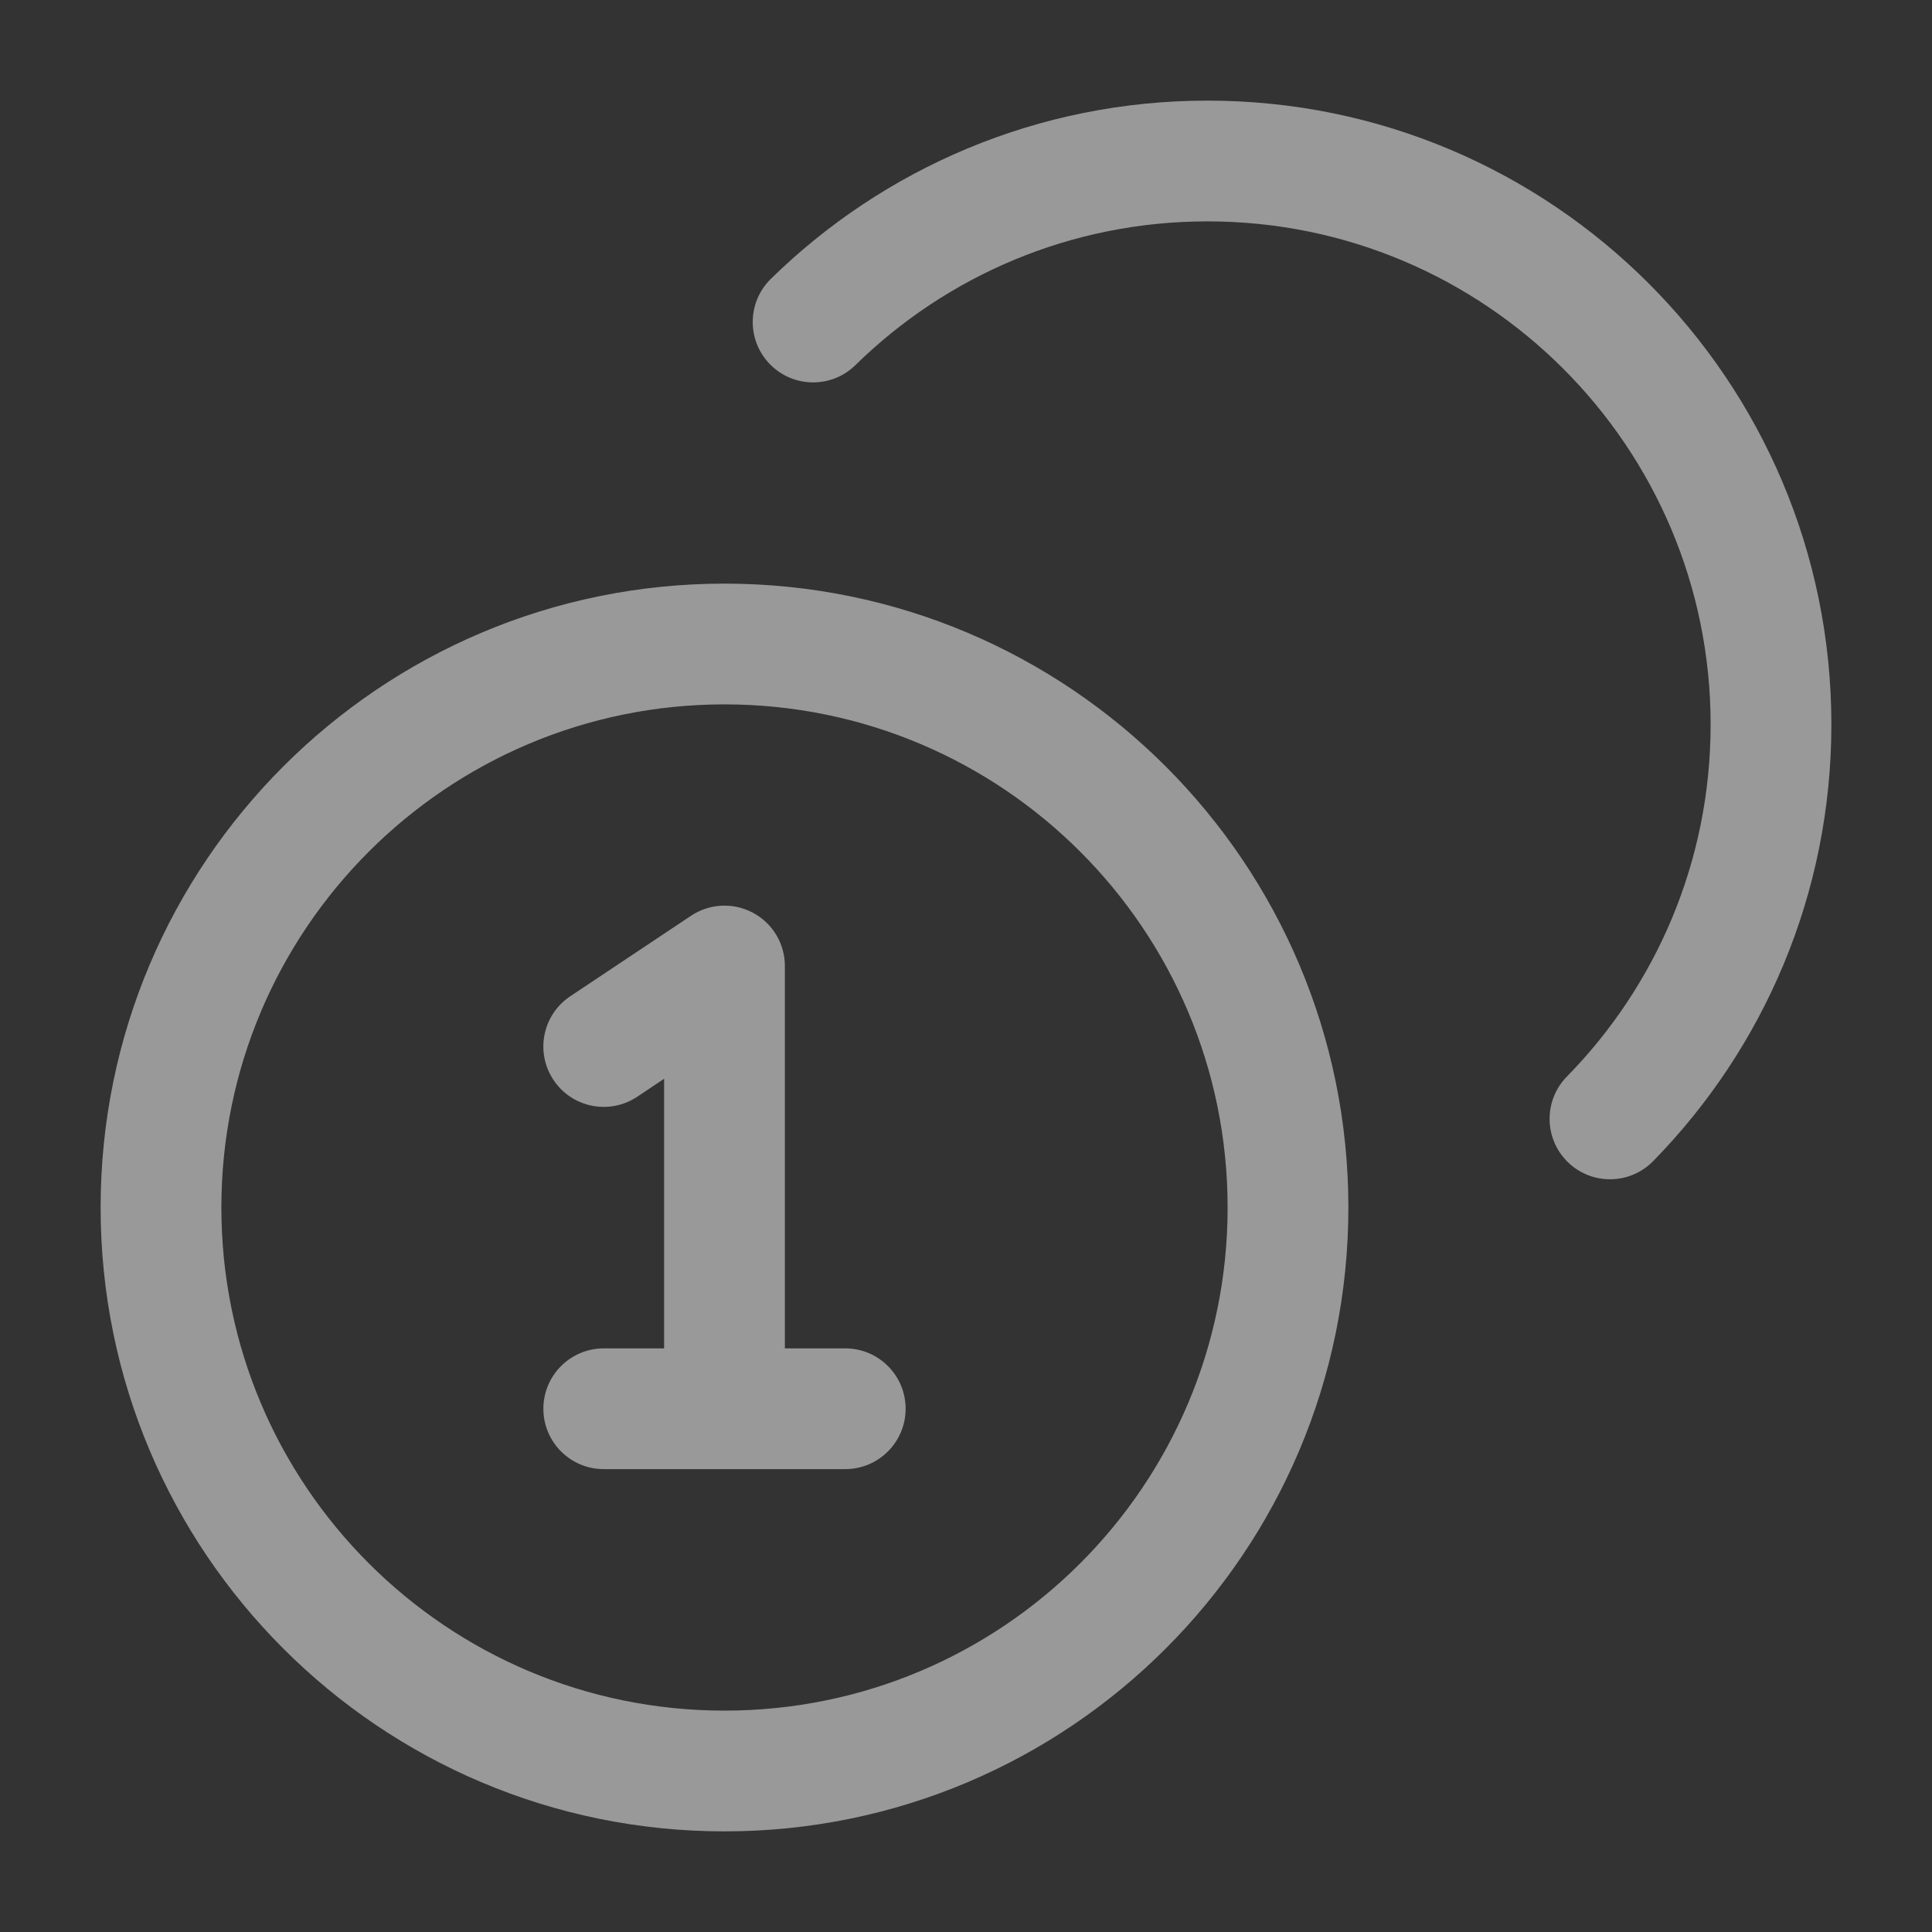 <svg width="24" height="24" viewBox="0 0 24 24" fill="none" xmlns="http://www.w3.org/2000/svg">
<rect x="0" y="0" width="24" height="24" fill="#333333" stroke="none"/>
<g opacity="0.5">
<path fill-rule="evenodd" clip-rule="evenodd" d="M9.576 3.464C10.973 2.095 12.889 1.25 15 1.25C19.28 1.25 22.75 4.72 22.75 9C22.75 11.111 21.905 13.027 20.536 14.424C20.246 14.72 19.771 14.725 19.475 14.435C19.179 14.145 19.174 13.67 19.464 13.374C20.57 12.246 21.25 10.703 21.25 9C21.25 5.548 18.452 2.75 15 2.75C13.297 2.75 11.754 3.43 10.626 4.536C10.33 4.826 9.855 4.821 9.565 4.525C9.275 4.229 9.28 3.754 9.576 3.464ZM9 8.75C5.548 8.75 2.75 11.548 2.75 15C2.75 18.452 5.548 21.25 9 21.25C12.452 21.25 15.25 18.452 15.25 15C15.25 11.548 12.452 8.75 9 8.75ZM1.25 15C1.25 10.72 4.72 7.25 9 7.25C13.28 7.25 16.75 10.72 16.75 15C16.75 19.28 13.28 22.75 9 22.75C4.72 22.75 1.25 19.28 1.25 15ZM9.354 11.339C9.598 11.469 9.75 11.723 9.75 12V16.75H10.5C10.914 16.75 11.25 17.086 11.25 17.5C11.25 17.914 10.914 18.25 10.5 18.25H7.5C7.086 18.25 6.75 17.914 6.75 17.5C6.75 17.086 7.086 16.75 7.5 16.75H8.25V13.401L7.916 13.624C7.571 13.854 7.106 13.761 6.876 13.416C6.646 13.071 6.739 12.606 7.084 12.376L8.584 11.376C8.814 11.223 9.11 11.208 9.354 11.339Z" fill="white"/>
</g>
</svg>
